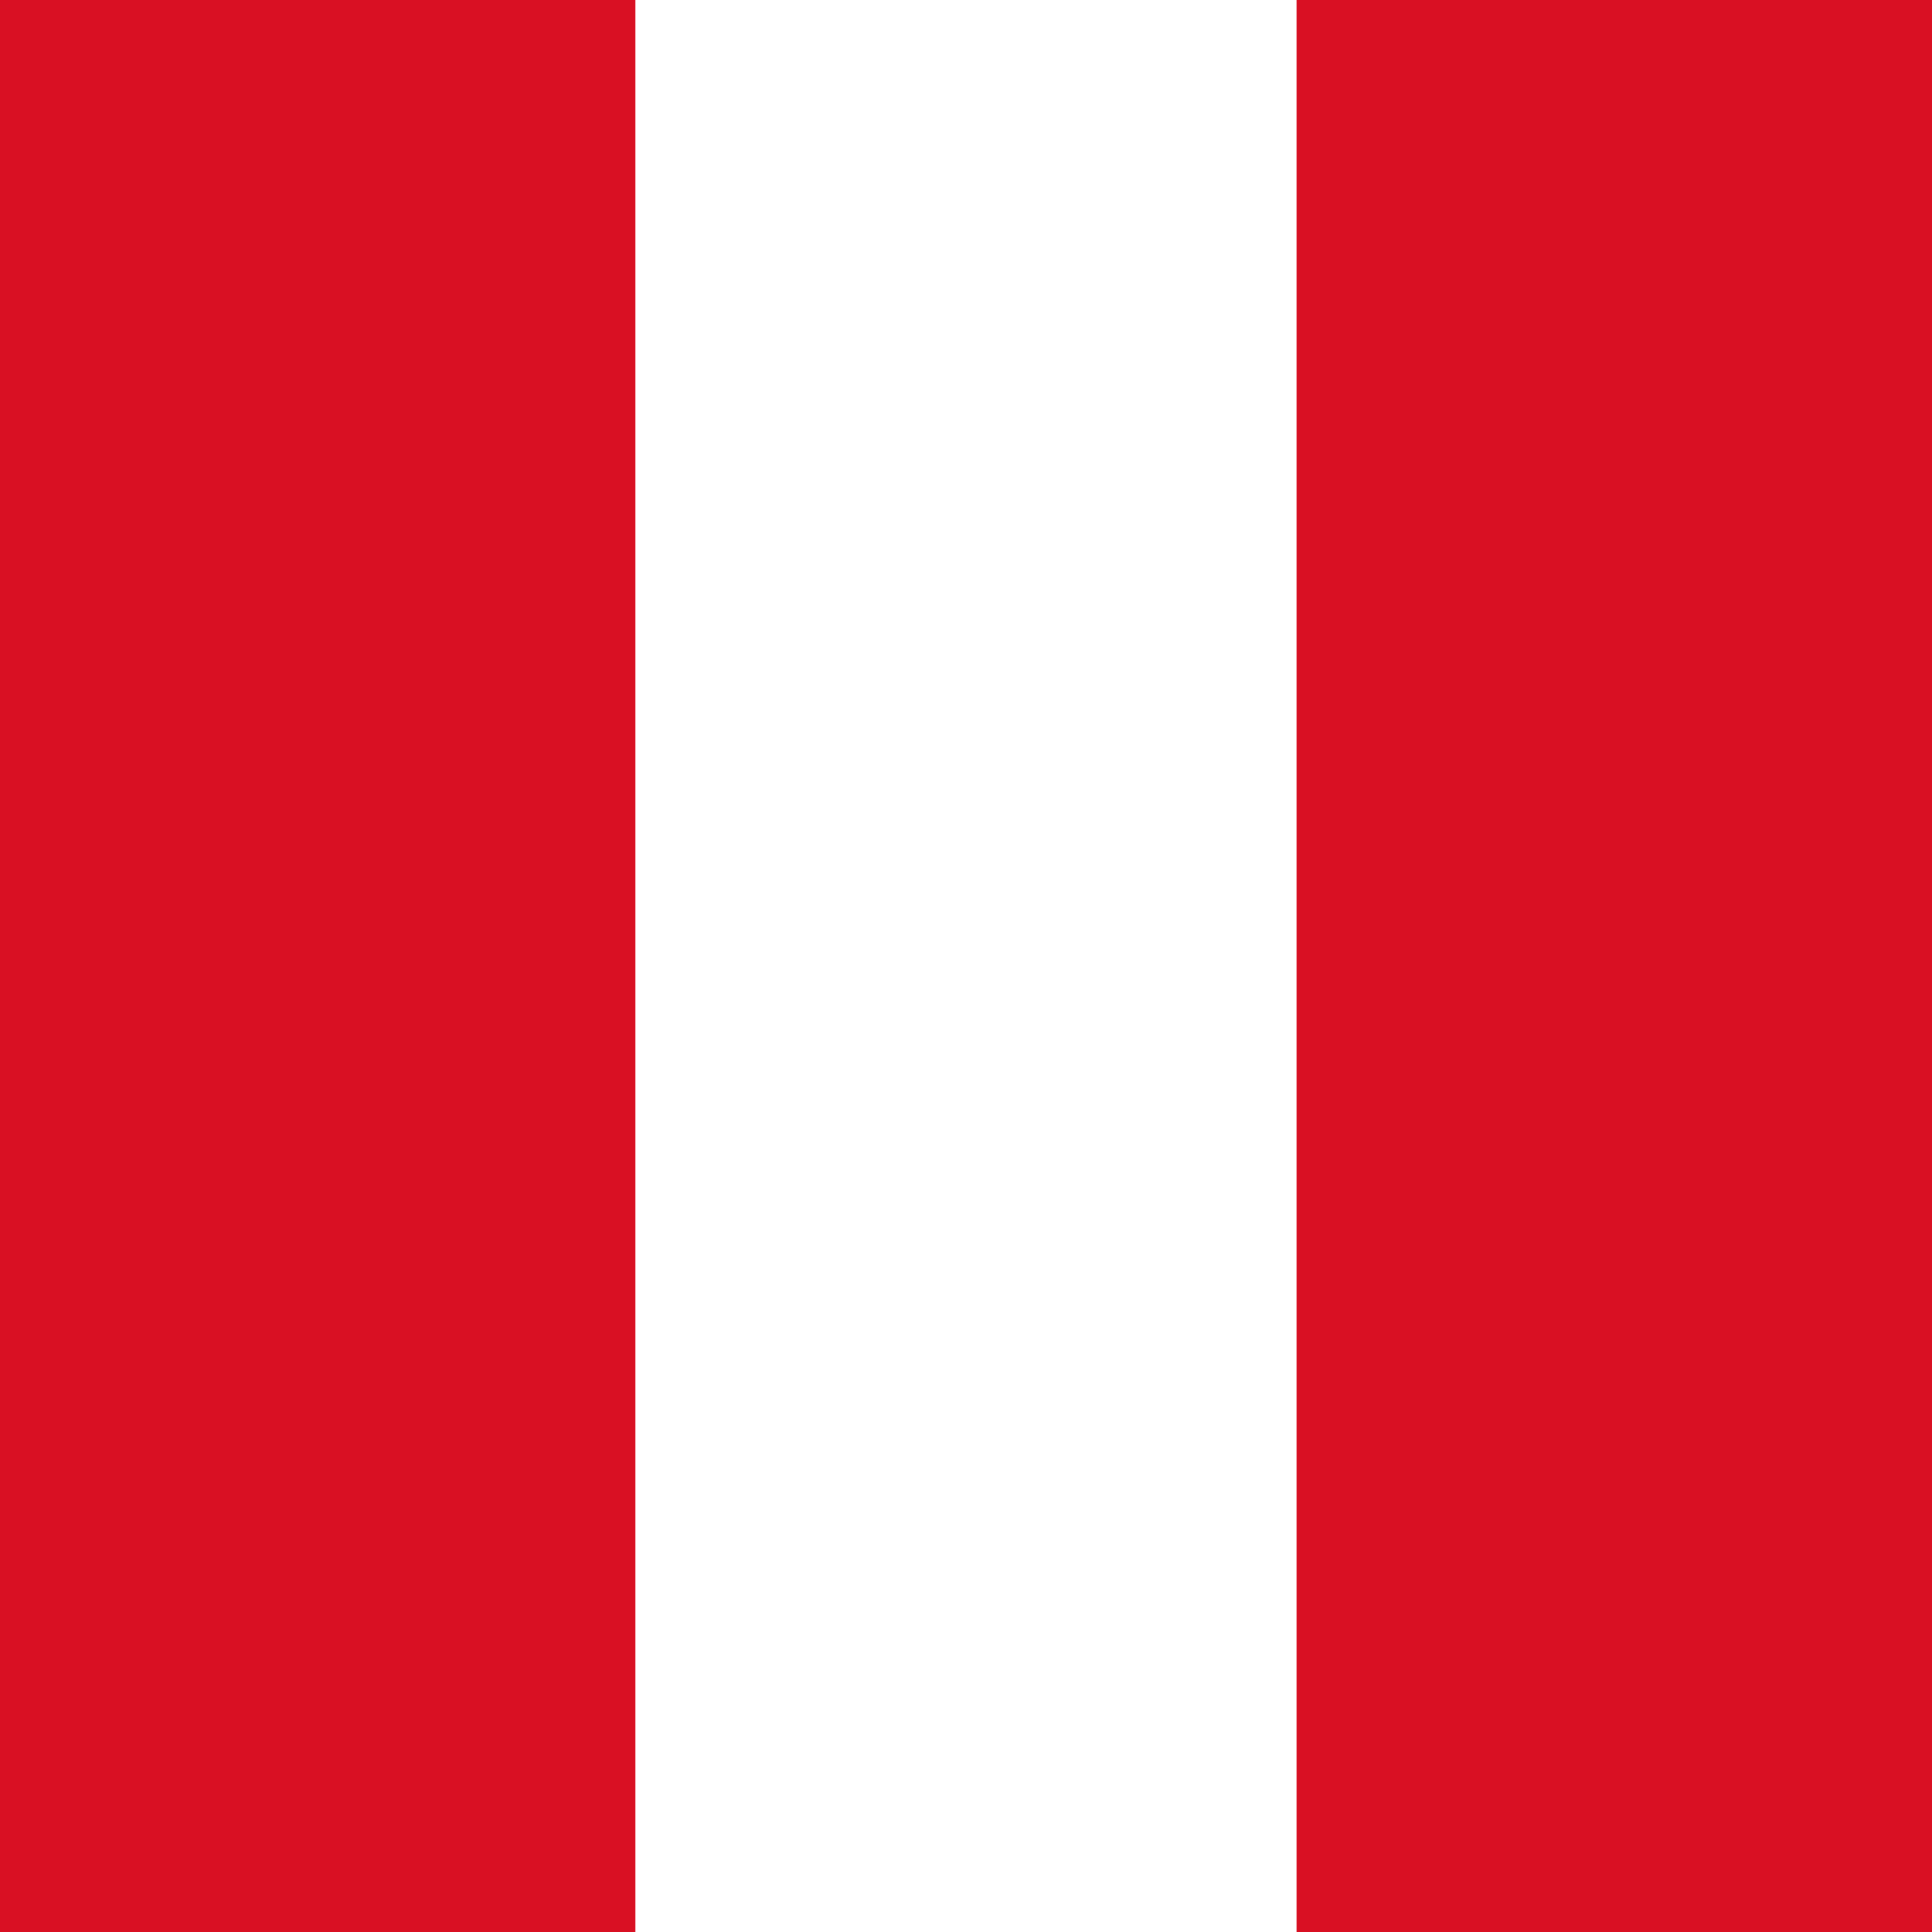 <svg width="36" height="36" viewBox="0 0 36 36" fill="none" xmlns="http://www.w3.org/2000/svg">
<rect x="0" y="0" width="36" height="36" fill="#333333" stroke="none"/>
<g clip-path="url(#clip0_10716_36927)">
<path d="M-0.486 0H36.487V36.973H-0.486V0Z" fill="#D91023"/>
<path d="M11.84 0H24.159V36.973H11.84V0Z" fill="white"/>
</g>
<defs>
<clipPath id="clip0_10716_36927">
<rect width="36.973" height="36.973" fill="white" transform="translate(-0.486)"/>
</clipPath>
</defs>
</svg>

